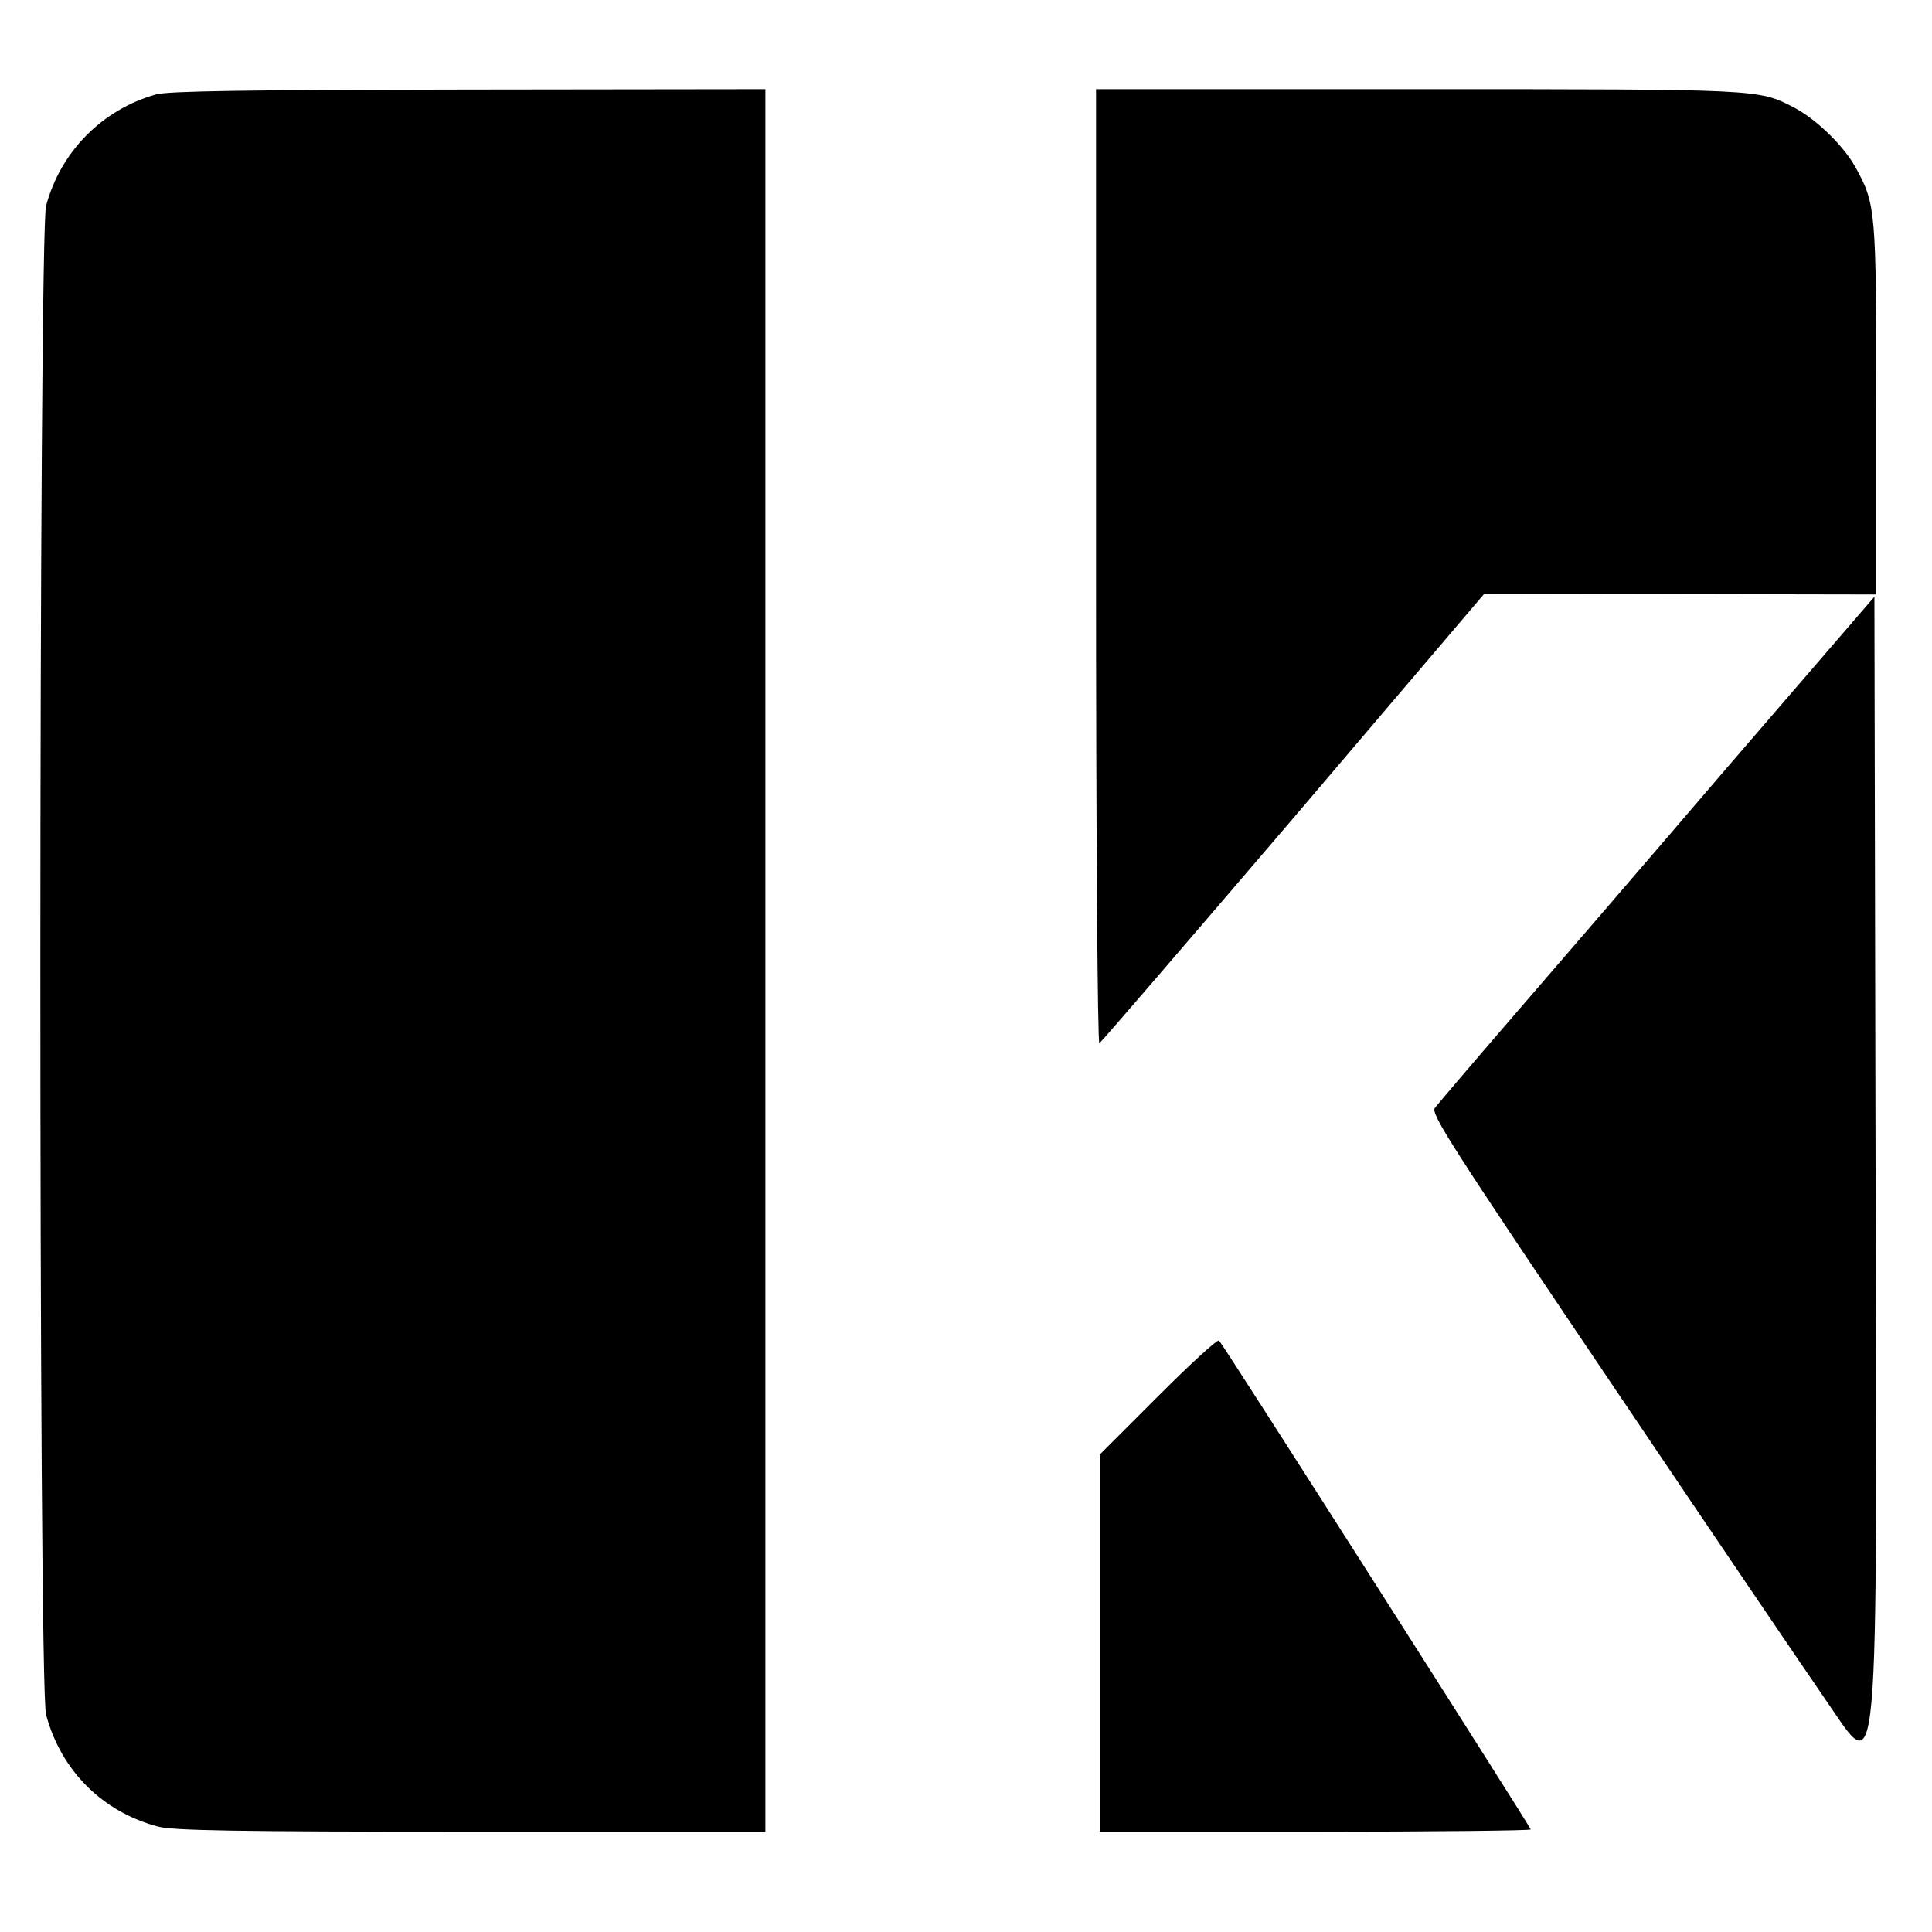 <?xml version="1.0" standalone="no"?>
<!DOCTYPE svg PUBLIC "-//W3C//DTD SVG 20010904//EN"
 "http://www.w3.org/TR/2001/REC-SVG-20010904/DTD/svg10.dtd">
<svg version="1.0" xmlns="http://www.w3.org/2000/svg"
 width="520pt" height="520pt" viewBox="0 0 520 520"
 preserveAspectRatio="xMidYMid meet">
<g transform="translate(0,520) scale(0.1,-0.1)"
fill="#000000" stroke="none">
<path d="M420 4946 c-145 -41 -257 -154 -296 -300 -20 -75 -21 -3986 0 -4061
40 -150 151 -261 300 -301 41 -11 204 -14 844 -14 l792 0 0 2345 0 2345 -797
-1 c-606 -1 -809 -4 -843 -13z"/>
<path d="M2950 3674 c0 -707 4 -1284 9 -1282 4 2 239 275 522 606 l514 604
528 -1 527 -1 0 497 c0 540 -1 553 -56 653 -32 58 -107 131 -168 162 -94 48
-88 48 -1008 48 l-868 0 0 -1286z"/>
<path d="M4645 3130 c-219 -256 -483 -562 -585 -680 -102 -118 -191 -223 -198
-232 -12 -15 44 -102 474 -740 268 -398 528 -781 577 -852 147 -211 139 -306
135 1499 l-3 1469 -400 -464z"/>
<path d="M3117 1442 l-157 -157 0 -508 0 -507 580 0 c319 0 580 3 580 6 0 6
-825 1301 -839 1316 -4 4 -77 -63 -164 -150z"/>
</g>
</svg>
